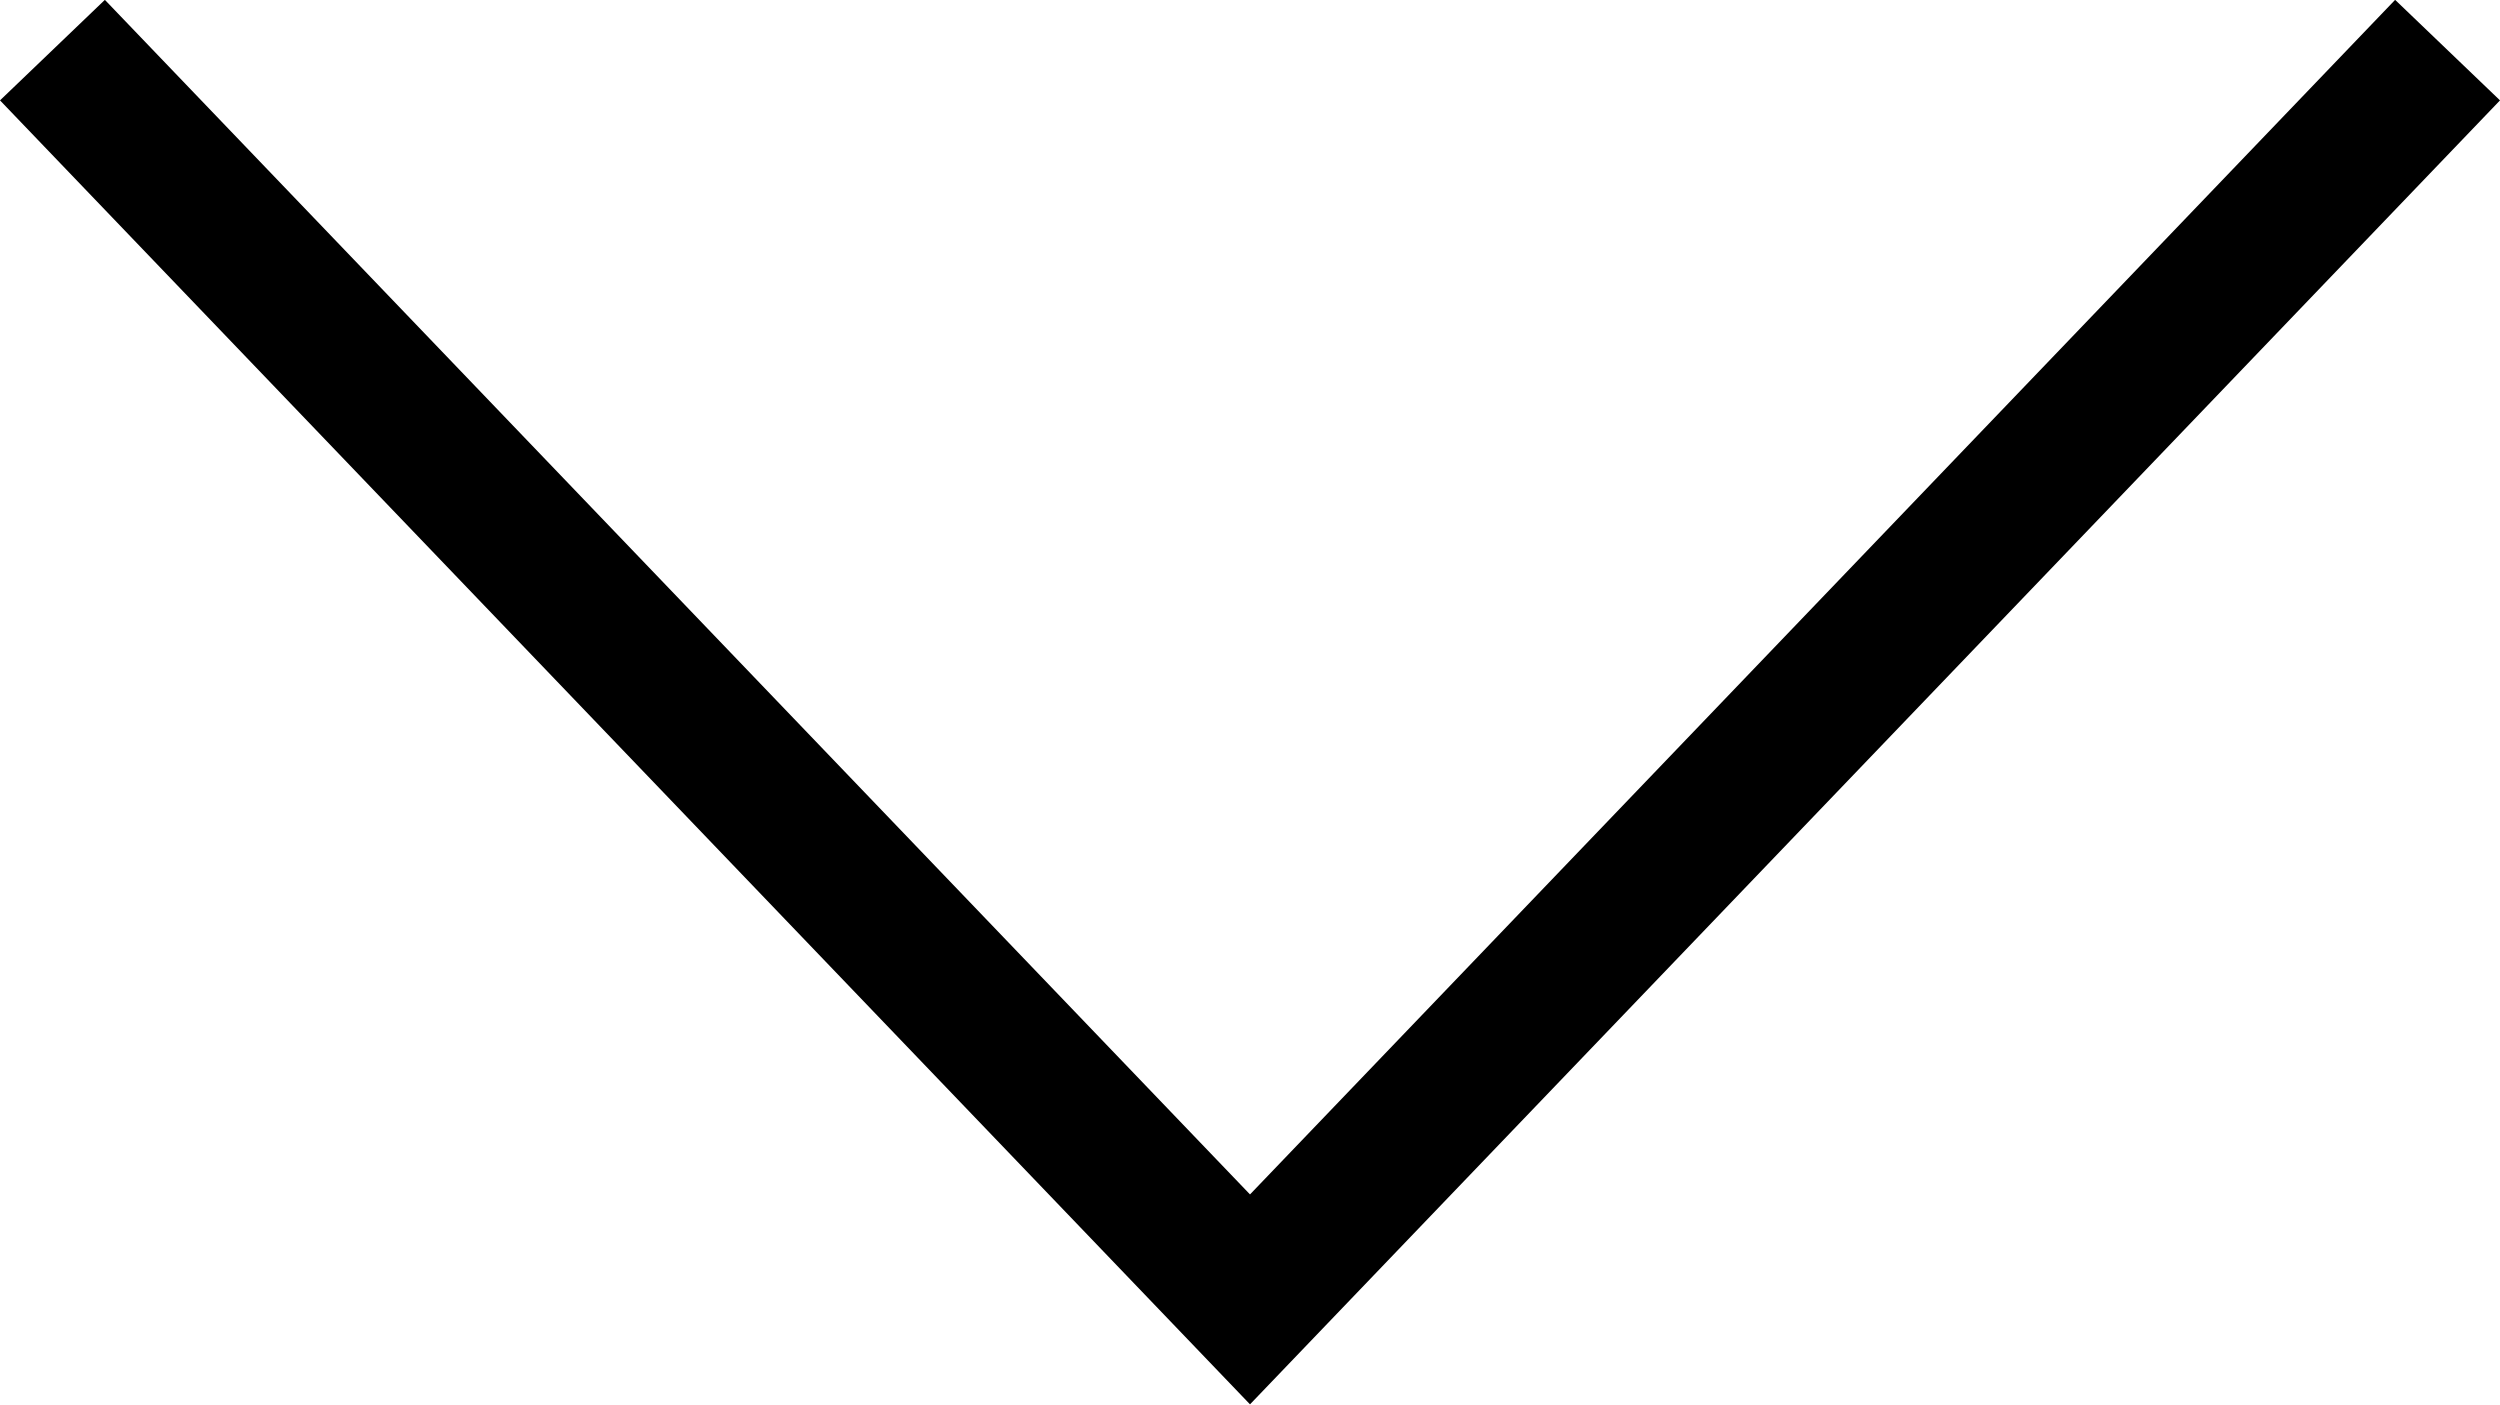 <svg height="9.671" viewBox="0 0 17.21 9.671" width="17.21" xmlns="http://www.w3.org/2000/svg"><path d="m1024.354 1041.5-8.244 8.6-8.244-8.6" fill="none" stroke="#000" transform="translate(-1007.505 -1041.155)"/></svg>